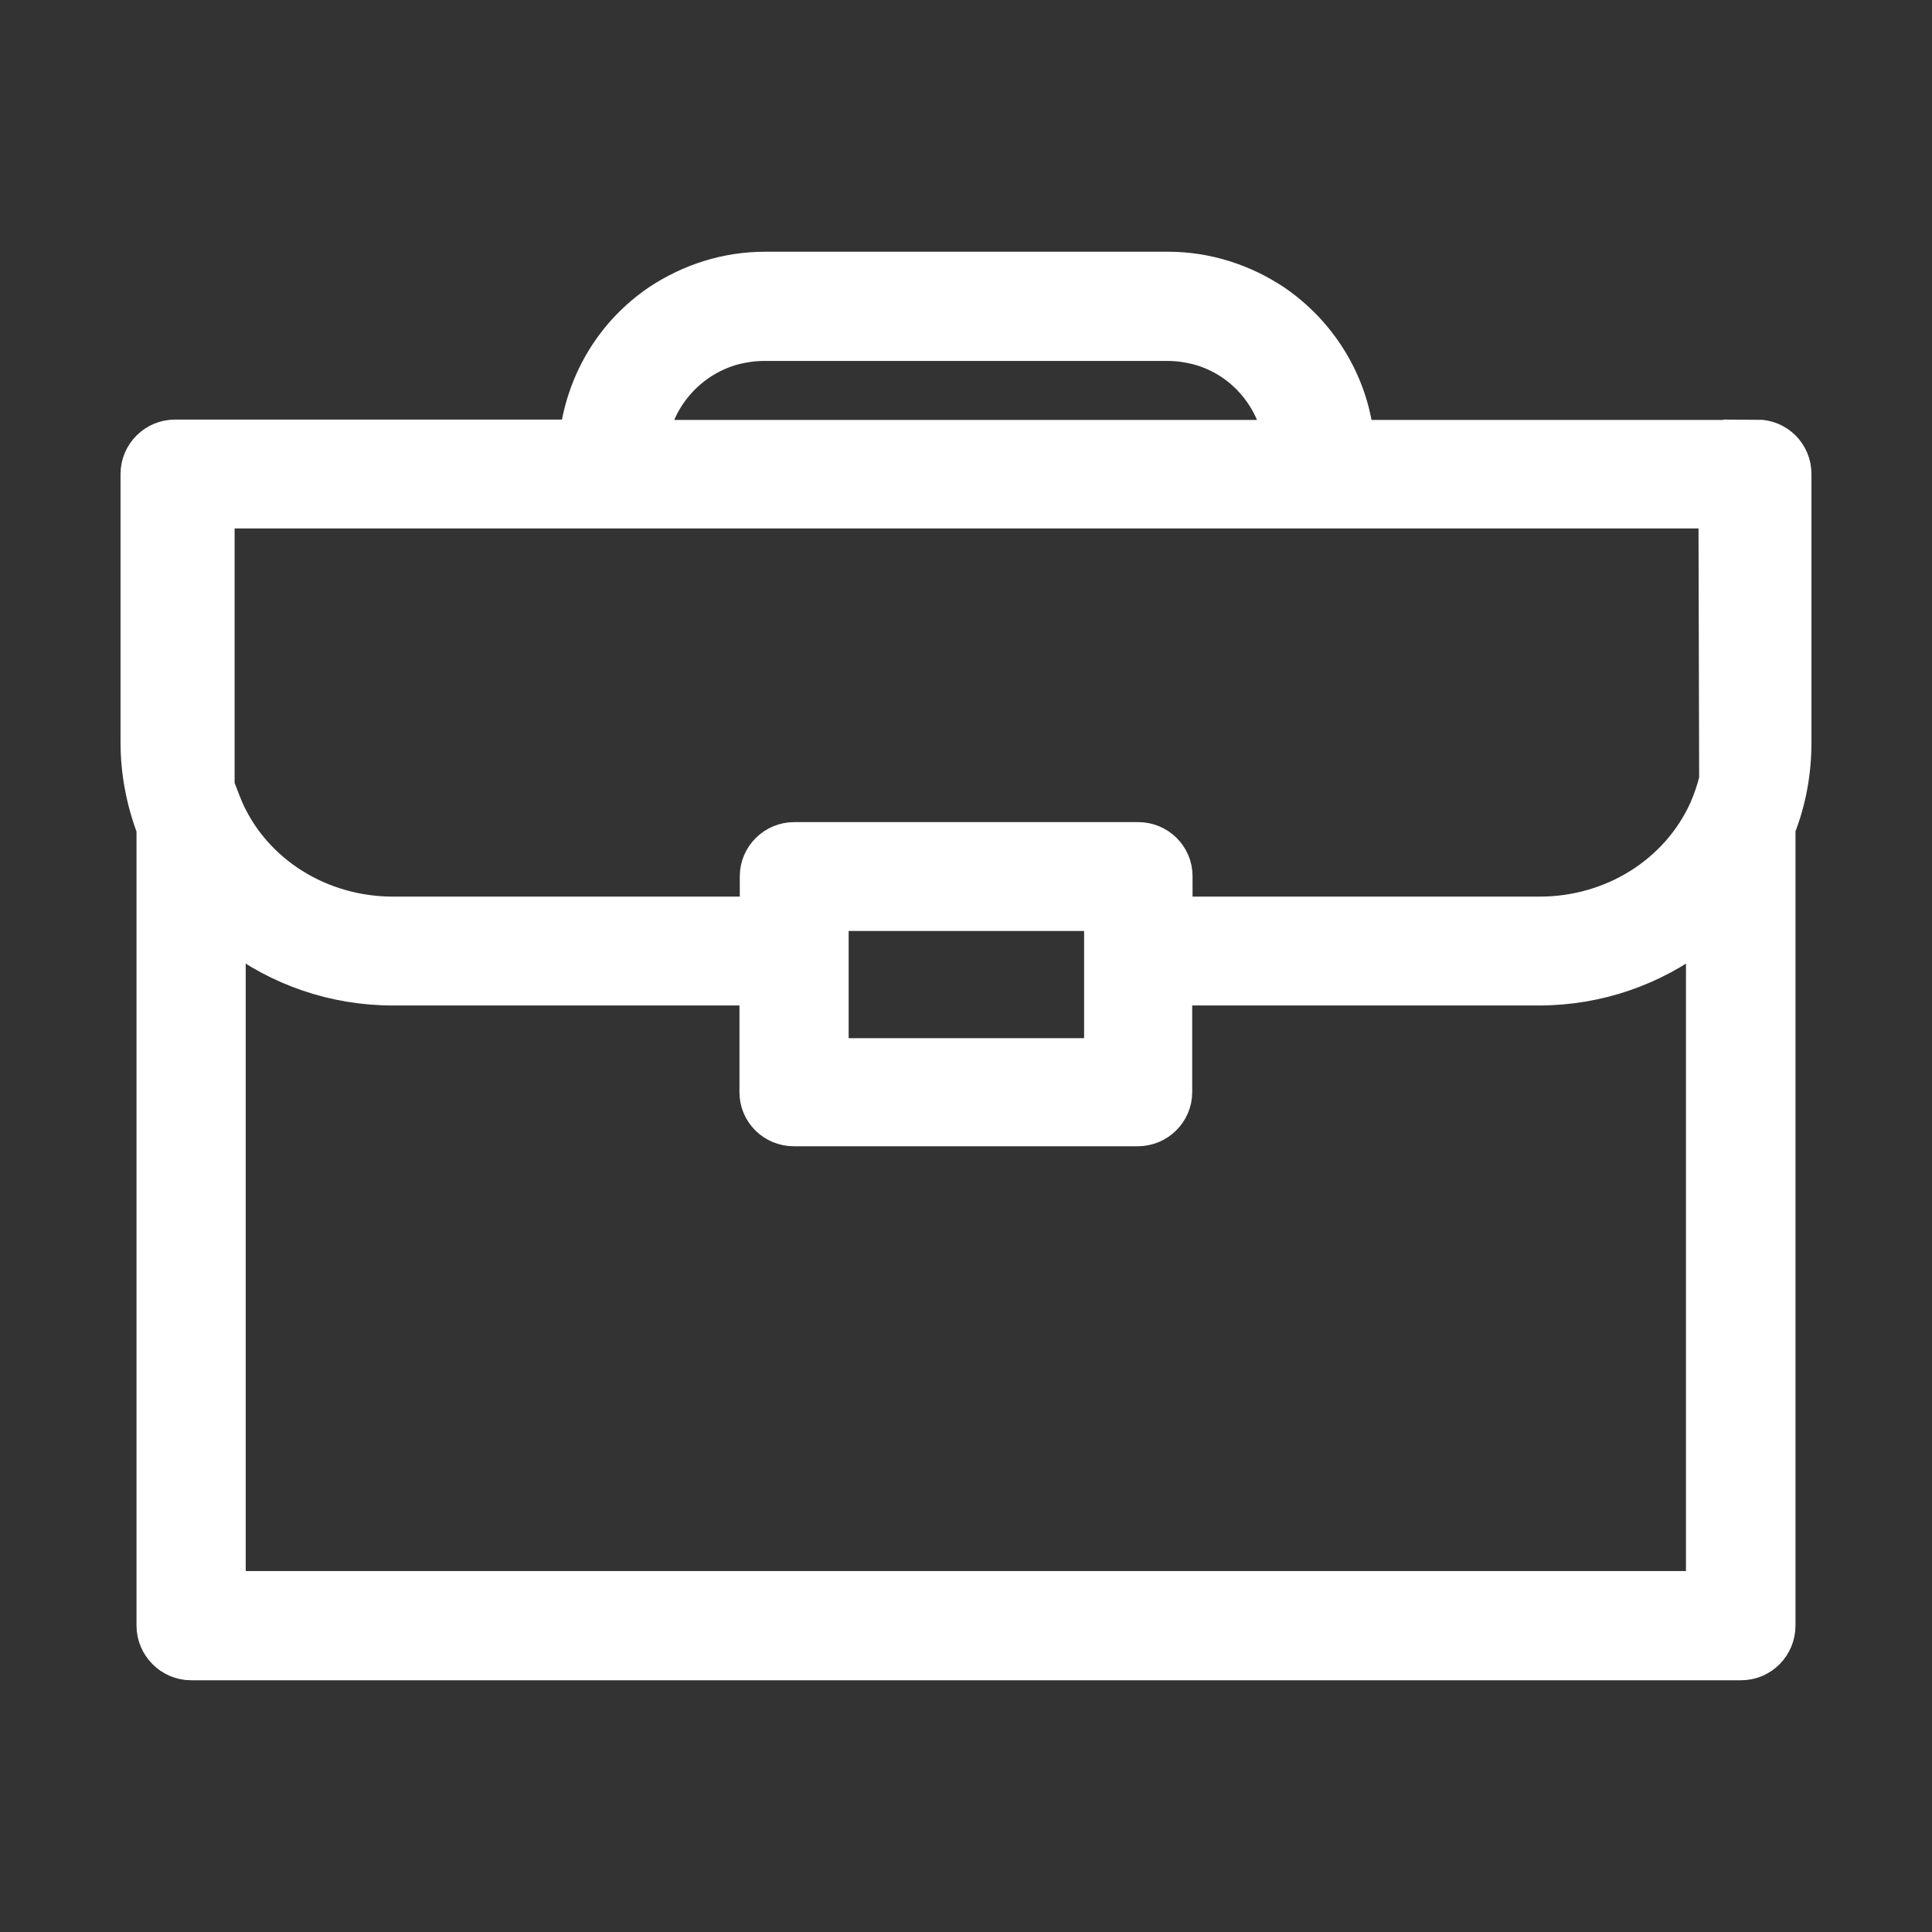 <svg width="23" height="23" viewBox="0 0 23 23" fill="none" xmlns="http://www.w3.org/2000/svg">
<rect x="0" y="0" width="23" height="23" fill="#333333" stroke="none"/>
<path d="M20.921 5.164H16.187C16.104 4.52 15.745 3.934 15.196 3.558C14.812 3.303 14.367 3.162 13.909 3.162H9.104C8.642 3.162 8.2 3.303 7.816 3.558C7.276 3.926 6.921 4.5 6.83 5.16H2.083C1.819 5.16 1.6 5.375 1.6 5.643V8.838C1.6 9.193 1.666 9.539 1.79 9.87V19.351C1.79 19.619 2.009 19.838 2.273 19.838H20.727C20.996 19.838 21.21 19.619 21.21 19.351V9.865C21.338 9.539 21.4 9.193 21.4 8.838V5.643C21.4 5.375 21.186 5.16 20.917 5.16L20.921 5.164ZM7.8 5.164C7.907 4.694 8.266 4.31 8.745 4.178C8.861 4.149 8.976 4.132 9.096 4.132H13.9C14.02 4.132 14.136 4.149 14.251 4.178C14.722 4.306 15.077 4.681 15.192 5.164H7.8ZM9.938 12.524V10.918H13.071V12.524H9.938ZM2.76 11.157C3.297 11.57 3.969 11.805 4.675 11.805H8.968V13.002C8.968 13.267 9.182 13.481 9.451 13.481H13.545C13.809 13.481 14.028 13.267 14.028 13.002V11.805H18.321C19.027 11.805 19.7 11.57 20.236 11.157V18.868H2.76V11.157ZM18.325 10.839H14.032V10.431C14.032 10.167 13.818 9.952 13.549 9.952H9.455C9.191 9.952 8.972 10.167 8.972 10.431V10.839H4.679C3.829 10.839 3.065 10.361 2.735 9.622C2.686 9.51 2.648 9.395 2.628 9.354V6.126H20.385L20.393 9.275C20.364 9.395 20.323 9.51 20.277 9.618C19.943 10.361 19.18 10.839 18.329 10.839H18.325Z" fill="white" stroke="white" stroke-width="0.33"/>
</svg>
